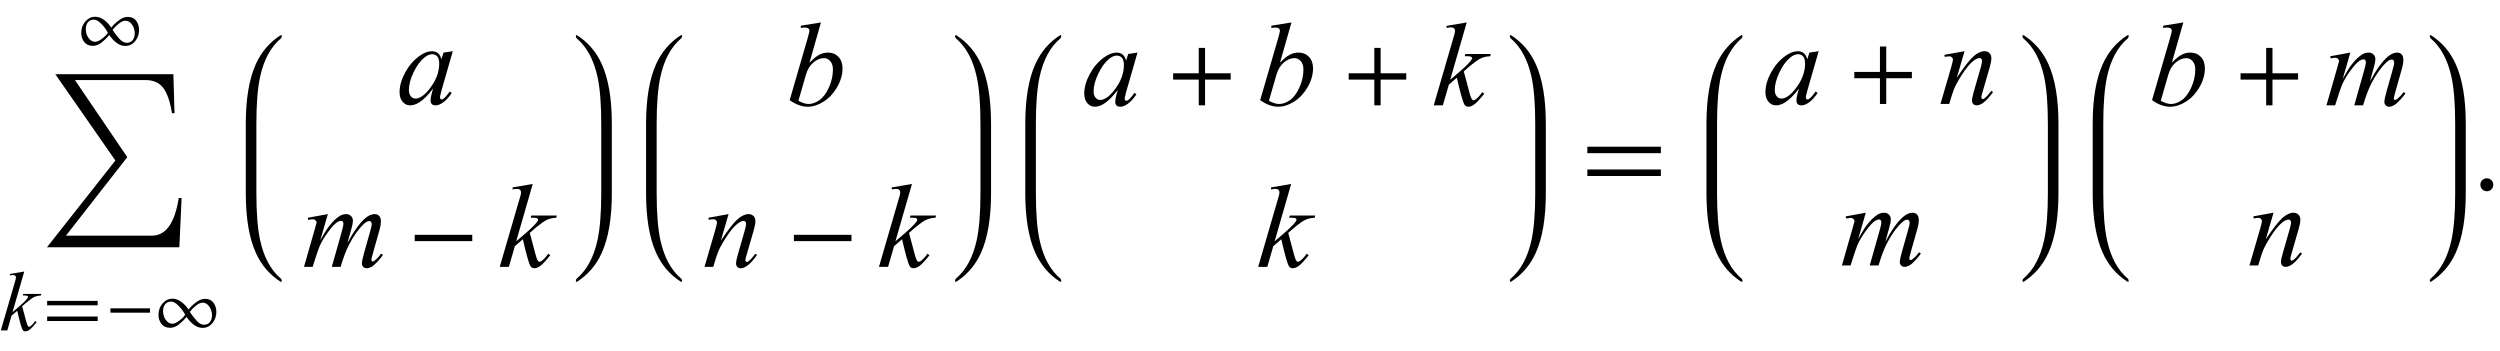 <?xml version="1.0" encoding="UTF-8"?>
<svg xmlns="http://www.w3.org/2000/svg" xmlns:xlink="http://www.w3.org/1999/xlink"  viewBox="0 0 356 50" version="1.1">
<defs>
<g>
<symbol overflow="visible" id="glyph0-0">
<path style="stroke:none;" d="M 1 0 L 1 -12.797 L 7 -12.797 L 7 0 Z M 2 -1 L 6 -1 L 6 -11.797 L 2 -11.797 Z M 2 -1 "/>
</symbol>
<symbol overflow="visible" id="glyph0-1">
<path style="stroke:none;" d="M 19.859 0 L 19.539 7.008 L 0.688 7.008 L 10.43 -5.344 L 1.875 -17.633 L 18.688 -17.633 L 18.852 -12.078 L 18.492 -12.078 C 18.207 -13.816 17.766 -15.051 17.172 -15.773 C 16.605 -16.457 15.797 -16.797 14.75 -16.797 L 4.672 -16.797 L 12.125 -5.82 L 3.391 5.359 L 15.633 5.359 C 17.613 5.359 18.887 3.574 19.453 0 Z M 19.859 0 "/>
</symbol>
<symbol overflow="visible" id="glyph0-2">
<path style="stroke:none;" d="M 9.25 -3.664 L 1.055 -3.664 L 1.055 -4.562 L 9.25 -4.562 Z M 9.25 -3.664 "/>
</symbol>
<symbol overflow="visible" id="glyph0-3">
<path style="stroke:none;" d="M 9.25 -3.664 L 5.602 -3.664 L 5.602 0 L 4.703 0 L 4.703 -3.664 L 1.055 -3.664 L 1.055 -4.562 L 4.703 -4.562 L 4.703 -8.18 L 5.602 -8.18 L 5.602 -4.562 L 9.25 -4.562 Z M 9.25 -3.664 "/>
</symbol>
<symbol overflow="visible" id="glyph0-4">
<path style="stroke:none;" d="M 11.508 -5.188 L 1.039 -5.188 L 1.039 -6.109 L 11.508 -6.109 Z M 11.508 -1.938 L 1.039 -1.938 L 1.039 -2.867 L 11.508 -2.867 Z M 11.508 -1.938 "/>
</symbol>
<symbol overflow="visible" id="glyph1-0">
<path style="stroke:none;" d="M 1.672 0 L 1.672 -7.543 L 7.707 -7.543 L 7.707 0 Z M 1.863 -0.188 L 7.52 -0.188 L 7.52 -7.355 L 1.863 -7.355 Z M 1.863 -0.188 "/>
</symbol>
<symbol overflow="visible" id="glyph1-1">
<path style="stroke:none;" d="M 3.453 -8.379 L 1.781 -2.586 L 2.453 -3.16 C 3.188 -3.781 3.664 -4.238 3.883 -4.539 C 3.953 -4.637 3.988 -4.711 3.988 -4.762 C 3.988 -4.797 3.977 -4.832 3.953 -4.863 C 3.93 -4.895 3.887 -4.918 3.816 -4.938 C 3.746 -4.957 3.625 -4.969 3.453 -4.969 L 3.246 -4.969 L 3.312 -5.191 L 5.887 -5.191 L 5.828 -4.969 C 5.535 -4.953 5.281 -4.906 5.066 -4.828 C 4.852 -4.754 4.645 -4.641 4.445 -4.492 C 4.047 -4.195 3.785 -3.992 3.66 -3.879 L 3.152 -3.43 C 3.238 -3.148 3.344 -2.754 3.473 -2.246 C 3.684 -1.406 3.828 -0.906 3.902 -0.75 C 3.977 -0.594 4.055 -0.512 4.133 -0.512 C 4.199 -0.512 4.277 -0.547 4.367 -0.613 C 4.57 -0.762 4.789 -1 5.02 -1.324 L 5.227 -1.18 C 4.801 -0.641 4.473 -0.285 4.242 -0.113 C 4.016 0.055 3.809 0.141 3.617 0.141 C 3.453 0.141 3.324 0.078 3.234 -0.055 C 3.078 -0.285 2.816 -1.199 2.453 -2.793 L 1.645 -2.094 L 1.039 0 L 0.117 0 L 2.074 -6.723 L 2.238 -7.297 C 2.258 -7.395 2.27 -7.48 2.27 -7.555 C 2.27 -7.648 2.234 -7.727 2.16 -7.793 C 2.086 -7.855 1.98 -7.887 1.844 -7.887 C 1.754 -7.887 1.609 -7.867 1.414 -7.828 L 1.414 -8.031 Z M 3.453 -8.379 "/>
</symbol>
<symbol overflow="visible" id="glyph2-0">
<path style="stroke:none;" d="M 0.688 0 L 0.688 -8.797 L 4.812 -8.797 L 4.812 0 Z M 1.375 -0.688 L 4.125 -0.688 L 4.125 -8.109 L 1.375 -8.109 Z M 1.375 -0.688 "/>
</symbol>
<symbol overflow="visible" id="glyph2-1">
<path style="stroke:none;" d="M 7.91 -3.566 L 0.715 -3.566 L 0.715 -4.199 L 7.91 -4.199 Z M 7.91 -1.332 L 0.715 -1.332 L 0.715 -1.973 L 7.91 -1.973 Z M 7.91 -1.332 "/>
</symbol>
<symbol overflow="visible" id="glyph2-2">
<path style="stroke:none;" d="M 6.359 -2.52 L 0.727 -2.52 L 0.727 -3.137 L 6.359 -3.137 Z M 6.359 -2.52 "/>
</symbol>
<symbol overflow="visible" id="glyph2-3">
<path style="stroke:none;" d="M 8.809 -2.641 C 8.809 -2.023 8.621 -1.488 8.25 -1.035 C 7.879 -0.582 7.41 -0.355 6.844 -0.355 C 6.391 -0.355 5.973 -0.508 5.582 -0.812 C 5.191 -1.117 4.848 -1.484 4.555 -1.922 C 4.305 -1.586 3.965 -1.242 3.531 -0.891 C 3.102 -0.539 2.664 -0.367 2.223 -0.367 C 1.688 -0.367 1.277 -0.551 0.992 -0.918 C 0.711 -1.289 0.57 -1.723 0.57 -2.223 C 0.57 -2.852 0.766 -3.395 1.156 -3.84 C 1.551 -4.289 2.02 -4.512 2.562 -4.512 C 3.023 -4.512 3.465 -4.344 3.891 -4.004 C 4.312 -3.664 4.629 -3.316 4.84 -2.961 C 5.105 -3.305 5.457 -3.645 5.898 -3.984 C 6.34 -4.32 6.766 -4.492 7.18 -4.492 C 7.719 -4.492 8.121 -4.309 8.391 -3.945 C 8.664 -3.582 8.801 -3.148 8.809 -2.641 Z M 4.367 -2.234 C 4.125 -2.695 3.805 -3.125 3.414 -3.516 C 3.023 -3.906 2.684 -4.102 2.395 -4.102 C 2 -4.102 1.707 -3.973 1.512 -3.711 C 1.316 -3.449 1.219 -3.133 1.219 -2.762 C 1.219 -2.277 1.348 -1.855 1.605 -1.492 C 1.863 -1.129 2.176 -0.945 2.539 -0.945 C 2.812 -0.945 3.145 -1.094 3.531 -1.387 C 3.922 -1.68 4.199 -1.961 4.367 -2.234 Z M 8.188 -2.133 C 8.188 -2.609 8.055 -3.031 7.797 -3.398 C 7.535 -3.766 7.223 -3.949 6.852 -3.949 C 6.594 -3.949 6.301 -3.82 5.969 -3.57 C 5.633 -3.316 5.32 -3.008 5.027 -2.641 C 5.312 -2.203 5.633 -1.785 5.98 -1.395 C 6.328 -1 6.68 -0.805 7.031 -0.805 C 7.426 -0.805 7.715 -0.938 7.902 -1.199 C 8.09 -1.465 8.188 -1.773 8.188 -2.133 Z M 8.188 -2.133 "/>
</symbol>
<symbol overflow="visible" id="glyph3-0">
<path style="stroke:none;" d="M 2.359 0 L 2.359 -10.625 L 10.859 -10.625 L 10.859 0 Z M 2.625 -0.266 L 10.594 -0.266 L 10.594 -10.359 L 2.625 -10.359 Z M 2.625 -0.266 "/>
</symbol>
<symbol overflow="visible" id="glyph3-1">
<path style="stroke:none;" d="M 7.977 -7.512 L 6.359 -1.883 L 6.176 -1.129 C 6.16 -1.059 6.152 -0.996 6.152 -0.945 C 6.152 -0.859 6.18 -0.781 6.234 -0.715 C 6.277 -0.664 6.332 -0.641 6.398 -0.641 C 6.473 -0.641 6.566 -0.684 6.684 -0.773 C 6.898 -0.934 7.188 -1.266 7.547 -1.77 L 7.828 -1.57 C 7.445 -0.992 7.055 -0.555 6.648 -0.254 C 6.246 0.047 5.871 0.199 5.527 0.199 C 5.289 0.199 5.113 0.141 4.992 0.02 C 4.875 -0.098 4.812 -0.27 4.812 -0.5 C 4.812 -0.77 4.875 -1.125 4.996 -1.57 L 5.172 -2.191 C 4.445 -1.246 3.781 -0.582 3.172 -0.207 C 2.734 0.062 2.305 0.199 1.883 0.199 C 1.48 0.199 1.133 0.031 0.84 -0.305 C 0.547 -0.637 0.398 -1.098 0.398 -1.684 C 0.398 -2.562 0.664 -3.492 1.191 -4.469 C 1.719 -5.445 2.391 -6.227 3.203 -6.816 C 3.84 -7.281 4.441 -7.512 5.004 -7.512 C 5.344 -7.512 5.625 -7.422 5.848 -7.246 C 6.07 -7.07 6.242 -6.777 6.359 -6.367 L 6.656 -7.312 Z M 5.023 -7.082 C 4.668 -7.082 4.293 -6.914 3.895 -6.582 C 3.328 -6.113 2.828 -5.414 2.387 -4.492 C 1.945 -3.566 1.727 -2.73 1.727 -1.984 C 1.727 -1.609 1.82 -1.309 2.008 -1.09 C 2.195 -0.871 2.414 -0.766 2.656 -0.766 C 3.258 -0.766 3.914 -1.211 4.625 -2.102 C 5.57 -3.285 6.043 -4.5 6.043 -5.742 C 6.043 -6.215 5.953 -6.555 5.77 -6.766 C 5.586 -6.977 5.336 -7.082 5.023 -7.082 Z M 5.023 -7.082 "/>
</symbol>
<symbol overflow="visible" id="glyph3-2">
<path style="stroke:none;" d="M 3.688 -7.512 L 2.605 -3.77 C 3.086 -4.648 3.496 -5.309 3.836 -5.754 C 4.359 -6.438 4.871 -6.938 5.371 -7.246 C 5.664 -7.422 5.973 -7.512 6.293 -7.512 C 6.57 -7.512 6.797 -7.422 6.98 -7.246 C 7.164 -7.07 7.254 -6.844 7.254 -6.566 C 7.254 -6.297 7.191 -5.941 7.062 -5.504 L 6.477 -3.395 C 7.379 -5.082 8.23 -6.266 9.039 -6.949 C 9.488 -7.324 9.93 -7.512 10.367 -7.512 C 10.621 -7.512 10.832 -7.426 10.996 -7.25 C 11.156 -7.078 11.238 -6.805 11.238 -6.441 C 11.238 -6.121 11.188 -5.781 11.09 -5.422 L 10.176 -2.191 C 9.977 -1.488 9.879 -1.098 9.879 -1.02 C 9.879 -0.941 9.902 -0.879 9.953 -0.82 C 9.984 -0.781 10.031 -0.766 10.086 -0.766 C 10.141 -0.766 10.238 -0.816 10.375 -0.922 C 10.691 -1.164 10.988 -1.484 11.266 -1.883 L 11.539 -1.711 C 11.398 -1.488 11.156 -1.184 10.805 -0.797 C 10.453 -0.41 10.152 -0.148 9.902 -0.008 C 9.652 0.129 9.426 0.199 9.215 0.199 C 9.02 0.199 8.859 0.133 8.727 0 C 8.598 -0.133 8.531 -0.297 8.531 -0.488 C 8.531 -0.754 8.648 -1.289 8.875 -2.094 L 9.629 -4.758 C 9.801 -5.371 9.891 -5.711 9.902 -5.777 C 9.918 -5.883 9.93 -5.984 9.93 -6.086 C 9.93 -6.223 9.898 -6.332 9.836 -6.406 C 9.77 -6.484 9.695 -6.523 9.613 -6.523 C 9.379 -6.523 9.133 -6.406 8.875 -6.168 C 8.109 -5.465 7.395 -4.48 6.73 -3.211 C 6.293 -2.375 5.887 -1.305 5.504 0 L 4.25 0 L 5.668 -5.023 C 5.824 -5.566 5.902 -5.926 5.902 -6.109 C 5.902 -6.258 5.871 -6.371 5.812 -6.441 C 5.75 -6.512 5.676 -6.551 5.586 -6.551 C 5.402 -6.551 5.211 -6.484 5.004 -6.352 C 4.672 -6.133 4.246 -5.672 3.723 -4.965 C 3.199 -4.258 2.793 -3.578 2.508 -2.93 C 2.367 -2.625 2.039 -1.648 1.52 0 L 0.289 0 L 1.828 -5.379 L 2.023 -6.078 C 2.062 -6.184 2.082 -6.258 2.082 -6.309 C 2.082 -6.43 2.027 -6.539 1.918 -6.637 C 1.809 -6.734 1.664 -6.781 1.492 -6.781 C 1.422 -6.781 1.223 -6.75 0.898 -6.684 L 0.82 -6.988 Z M 3.688 -7.512 "/>
</symbol>
<symbol overflow="visible" id="glyph3-3">
<path style="stroke:none;" d="M 4.863 -11.805 L 2.508 -3.645 L 3.453 -4.449 C 4.488 -5.324 5.16 -5.973 5.469 -6.391 C 5.57 -6.531 5.621 -6.637 5.621 -6.707 C 5.621 -6.758 5.602 -6.805 5.57 -6.848 C 5.535 -6.891 5.473 -6.93 5.375 -6.957 C 5.277 -6.984 5.109 -6.996 4.863 -6.996 L 4.574 -6.996 L 4.664 -7.312 L 8.293 -7.312 L 8.211 -6.996 C 7.797 -6.977 7.438 -6.91 7.133 -6.801 C 6.832 -6.695 6.539 -6.535 6.258 -6.324 C 5.699 -5.91 5.332 -5.621 5.156 -5.461 L 4.441 -4.832 C 4.562 -4.434 4.711 -3.875 4.891 -3.164 C 5.188 -1.98 5.391 -1.277 5.496 -1.055 C 5.602 -0.832 5.707 -0.723 5.82 -0.723 C 5.914 -0.723 6.023 -0.77 6.152 -0.863 C 6.438 -1.074 6.746 -1.41 7.07 -1.867 L 7.363 -1.66 C 6.758 -0.902 6.297 -0.402 5.977 -0.16 C 5.656 0.078 5.363 0.199 5.098 0.199 C 4.863 0.199 4.684 0.109 4.559 -0.074 C 4.336 -0.402 3.969 -1.688 3.453 -3.934 L 2.316 -2.945 L 1.461 0 L 0.164 0 L 2.922 -9.473 L 3.156 -10.277 C 3.184 -10.414 3.195 -10.535 3.195 -10.641 C 3.195 -10.773 3.145 -10.887 3.043 -10.973 C 2.941 -11.062 2.793 -11.105 2.598 -11.105 C 2.469 -11.105 2.27 -11.078 1.992 -11.023 L 1.992 -11.312 Z M 4.863 -11.805 "/>
</symbol>
<symbol overflow="visible" id="glyph3-4">
<path style="stroke:none;" d="M 4.906 -11.805 L 3.27 -6.066 C 3.801 -6.621 4.266 -7 4.66 -7.203 C 5.055 -7.41 5.469 -7.512 5.902 -7.512 C 6.512 -7.512 7.008 -7.309 7.395 -6.906 C 7.781 -6.504 7.977 -5.953 7.977 -5.262 C 7.977 -4.371 7.723 -3.484 7.215 -2.602 C 6.703 -1.719 6.066 -1.031 5.297 -0.539 C 4.527 -0.047 3.77 0.199 3.023 0.199 C 2.188 0.199 1.328 -0.113 0.449 -0.738 L 2.973 -9.43 C 3.164 -10.098 3.262 -10.492 3.262 -10.609 C 3.262 -10.754 3.219 -10.859 3.129 -10.934 C 3 -11.031 2.812 -11.082 2.566 -11.082 C 2.449 -11.082 2.273 -11.062 2.035 -11.023 L 2.035 -11.34 Z M 1.695 -0.648 C 2.246 -0.344 2.734 -0.191 3.156 -0.191 C 3.641 -0.191 4.145 -0.371 4.668 -0.727 C 5.191 -1.082 5.645 -1.684 6.031 -2.531 C 6.414 -3.379 6.609 -4.234 6.609 -5.098 C 6.609 -5.605 6.48 -6.004 6.23 -6.293 C 5.977 -6.578 5.68 -6.723 5.336 -6.723 C 4.82 -6.723 4.32 -6.516 3.828 -6.105 C 3.336 -5.691 2.984 -5.117 2.773 -4.383 Z M 1.695 -0.648 "/>
</symbol>
<symbol overflow="visible" id="glyph3-5">
<path style="stroke:none;" d="M 3.75 -7.512 L 2.648 -3.734 C 3.684 -5.277 4.477 -6.293 5.027 -6.781 C 5.578 -7.27 6.105 -7.512 6.617 -7.512 C 6.895 -7.512 7.121 -7.422 7.301 -7.238 C 7.48 -7.055 7.57 -6.816 7.57 -6.523 C 7.57 -6.191 7.488 -5.75 7.328 -5.195 L 6.316 -1.703 C 6.199 -1.297 6.141 -1.051 6.141 -0.961 C 6.141 -0.883 6.164 -0.82 6.211 -0.77 C 6.254 -0.715 6.301 -0.688 6.352 -0.688 C 6.418 -0.688 6.496 -0.727 6.59 -0.797 C 6.883 -1.031 7.203 -1.383 7.555 -1.859 L 7.812 -1.703 C 7.297 -0.965 6.809 -0.441 6.352 -0.125 C 6.031 0.09 5.742 0.199 5.488 0.199 C 5.281 0.199 5.117 0.137 4.996 0.012 C 4.875 -0.113 4.812 -0.281 4.812 -0.488 C 4.812 -0.754 4.91 -1.211 5.098 -1.859 L 6.059 -5.195 C 6.18 -5.609 6.242 -5.934 6.242 -6.168 C 6.242 -6.277 6.207 -6.367 6.133 -6.438 C 6.062 -6.508 5.973 -6.539 5.867 -6.539 C 5.715 -6.539 5.527 -6.477 5.312 -6.344 C 4.902 -6.094 4.477 -5.684 4.035 -5.109 C 3.594 -4.535 3.125 -3.805 2.633 -2.914 C 2.371 -2.445 2.156 -1.93 1.984 -1.371 L 1.57 0 L 0.324 0 L 1.836 -5.195 C 2.012 -5.82 2.102 -6.199 2.102 -6.324 C 2.102 -6.445 2.051 -6.555 1.953 -6.645 C 1.859 -6.734 1.738 -6.781 1.594 -6.781 C 1.527 -6.781 1.41 -6.77 1.246 -6.75 L 0.93 -6.699 L 0.879 -6.996 Z M 3.75 -7.512 "/>
</symbol>
<symbol overflow="visible" id="glyph4-0">
<path style="stroke:none;" d="M 2.359 0 L 2.359 -10.625 L 10.859 -10.625 L 10.859 0 Z M 2.625 -0.266 L 10.594 -0.266 L 10.594 -10.359 L 2.625 -10.359 Z M 2.625 -0.266 "/>
</symbol>
<symbol overflow="visible" id="glyph4-1">
<path style="stroke:none;" d="M 2.125 -1.609 C 2.387 -1.609 2.605 -1.52 2.781 -1.34 C 2.957 -1.16 3.047 -0.945 3.047 -0.688 C 3.047 -0.434 2.957 -0.219 2.777 -0.039 C 2.598 0.141 2.379 0.234 2.125 0.234 C 1.871 0.234 1.652 0.141 1.473 -0.039 C 1.293 -0.219 1.203 -0.434 1.203 -0.688 C 1.203 -0.949 1.293 -1.168 1.473 -1.344 C 1.652 -1.523 1.871 -1.609 2.125 -1.609 Z M 2.125 -1.609 "/>
</symbol>
</g>
</defs>
<g id="surface920982">
<g style="fill:rgb(0%,0%,0%);fill-opacity:1;">
  <use xlink:href="#glyph0-1" x="6" y="28.199"/>
</g>
<g style="fill:rgb(0%,0%,0%);fill-opacity:1;">
  <use xlink:href="#glyph1-1" x="0" y="47.045"/>
</g>
<g style="fill:rgb(0%,0%,0%);fill-opacity:1;">
  <use xlink:href="#glyph2-1" x="6" y="47.045"/>
</g>
<g style="fill:rgb(0%,0%,0%);fill-opacity:1;">
  <use xlink:href="#glyph2-2" x="15" y="47.045"/>
</g>
<g style="fill:rgb(0%,0%,0%);fill-opacity:1;">
  <use xlink:href="#glyph2-3" x="22" y="47.045"/>
</g>
<g style="fill:rgb(0%,0%,0%);fill-opacity:1;">
  <use xlink:href="#glyph2-3" x="11" y="6.897"/>
</g>
<path style=" stroke:none;fill-rule:nonzero;fill:rgb(0%,0%,0%);fill-opacity:1;" d="M 36.508 18.422 L 36.508 17.625 C 36.508 14.809 36.684 12.582 37.039 10.945 C 37.566 8.52 38.543 6.699 39.977 5.484 C 40.074 5.402 40.125 5.27 40.125 5.094 C 40.125 5.031 40.09 5 40.023 5 C 40.004 5 39.973 5.012 39.93 5.031 C 38.371 6.035 37.203 7.41 36.422 9.148 C 35.473 11.262 35 14.09 35 17.625 L 35 27.508 C 35 31.047 35.473 33.871 36.422 35.984 C 37.203 37.73 38.371 39.102 39.93 40.102 C 39.973 40.125 40.004 40.133 40.023 40.133 C 40.09 40.133 40.125 40.102 40.125 40.039 C 40.125 39.863 40.074 39.734 39.977 39.656 C 38.543 38.438 37.566 36.617 37.039 34.188 C 36.684 32.555 36.508 30.328 36.508 27.508 Z M 36.508 18.422 "/>
<g style="fill:rgb(0%,0%,0%);fill-opacity:1;">
  <use xlink:href="#glyph3-1" x="56.5" y="14.804"/>
</g>
<g style="fill:rgb(0%,0%,0%);fill-opacity:1;">
  <use xlink:href="#glyph3-2" x="43" y="38"/>
</g>
<g style="fill:rgb(0%,0%,0%);fill-opacity:1;">
  <use xlink:href="#glyph0-2" x="58" y="38"/>
</g>
<g style="fill:rgb(0%,0%,0%);fill-opacity:1;">
  <use xlink:href="#glyph3-3" x="71" y="38"/>
</g>
<path style=" stroke:none;fill-rule:nonzero;fill:rgb(0%,0%,0%);fill-opacity:1;" d="M 87.125 18.422 L 87.125 17.625 C 87.125 14.09 86.652 11.262 85.703 9.148 C 84.922 7.41 83.754 6.035 82.195 5.031 C 82.152 5.012 82.121 5 82.102 5 C 82.035 5 82 5.035 82 5.109 C 82 5.277 82.051 5.402 82.148 5.484 C 83.574 6.699 84.555 8.52 85.086 10.945 C 85.441 12.59 85.617 14.816 85.617 17.625 L 85.617 27.508 C 85.617 30.316 85.441 32.543 85.086 34.188 C 84.555 36.617 83.574 38.438 82.148 39.656 C 82.051 39.734 82 39.859 82 40.023 C 82 40.098 82.035 40.133 82.102 40.133 C 82.121 40.133 82.152 40.125 82.195 40.102 C 83.754 39.098 84.922 37.727 85.703 35.984 C 86.652 33.871 87.125 31.047 87.125 27.508 Z M 87.125 18.422 "/>
<path style=" stroke:none;fill-rule:nonzero;fill:rgb(0%,0%,0%);fill-opacity:1;" d="M 93.508 18.422 L 93.508 17.625 C 93.508 14.809 93.684 12.582 94.039 10.945 C 94.566 8.52 95.543 6.699 96.977 5.484 C 97.074 5.402 97.125 5.27 97.125 5.094 C 97.125 5.031 97.09 5 97.023 5 C 97.004 5 96.973 5.012 96.93 5.031 C 95.371 6.035 94.203 7.41 93.422 9.148 C 92.473 11.262 92 14.09 92 17.625 L 92 27.508 C 92 31.047 92.473 33.871 93.422 35.984 C 94.203 37.73 95.371 39.102 96.93 40.102 C 96.973 40.125 97.004 40.133 97.023 40.133 C 97.09 40.133 97.125 40.102 97.125 40.039 C 97.125 39.863 97.074 39.734 96.977 39.656 C 95.543 38.438 94.566 36.617 94.039 34.188 C 93.684 32.555 93.508 30.328 93.508 27.508 Z M 93.508 18.422 "/>
<g style="fill:rgb(0%,0%,0%);fill-opacity:1;">
  <use xlink:href="#glyph3-4" x="112" y="15"/>
</g>
<g style="fill:rgb(0%,0%,0%);fill-opacity:1;">
  <use xlink:href="#glyph3-5" x="100" y="38"/>
</g>
<g style="fill:rgb(0%,0%,0%);fill-opacity:1;">
  <use xlink:href="#glyph0-2" x="112" y="38"/>
</g>
<g style="fill:rgb(0%,0%,0%);fill-opacity:1;">
  <use xlink:href="#glyph3-3" x="125" y="38"/>
</g>
<path style=" stroke:none;fill-rule:nonzero;fill:rgb(0%,0%,0%);fill-opacity:1;" d="M 141.125 18.422 L 141.125 17.625 C 141.125 14.09 140.652 11.262 139.703 9.148 C 138.922 7.41 137.754 6.035 136.195 5.031 C 136.152 5.012 136.121 5 136.102 5 C 136.035 5 136 5.035 136 5.109 C 136 5.277 136.051 5.402 136.148 5.484 C 137.574 6.699 138.555 8.52 139.086 10.945 C 139.441 12.59 139.617 14.816 139.617 17.625 L 139.617 27.508 C 139.617 30.316 139.441 32.543 139.086 34.188 C 138.555 36.617 137.574 38.438 136.148 39.656 C 136.051 39.734 136 39.859 136 40.023 C 136 40.098 136.035 40.133 136.102 40.133 C 136.121 40.133 136.152 40.125 136.195 40.102 C 137.754 39.098 138.922 37.727 139.703 35.984 C 140.652 33.871 141.125 31.047 141.125 27.508 Z M 141.125 18.422 "/>
<path style=" stroke:none;fill-rule:nonzero;fill:rgb(0%,0%,0%);fill-opacity:1;" d="M 147.508 18.422 L 147.508 17.625 C 147.508 14.809 147.684 12.582 148.039 10.945 C 148.566 8.52 149.543 6.699 150.977 5.484 C 151.074 5.402 151.125 5.27 151.125 5.094 C 151.125 5.031 151.09 5 151.023 5 C 151.004 5 150.973 5.012 150.93 5.031 C 149.371 6.035 148.203 7.41 147.422 9.148 C 146.473 11.262 146 14.09 146 17.625 L 146 27.508 C 146 31.047 146.473 33.871 147.422 35.984 C 148.203 37.73 149.371 39.102 150.93 40.102 C 150.973 40.125 151.004 40.133 151.023 40.133 C 151.09 40.133 151.125 40.102 151.125 40.039 C 151.125 39.863 151.074 39.734 150.977 39.656 C 149.543 38.438 148.566 36.617 148.039 34.188 C 147.684 32.555 147.508 30.328 147.508 27.508 Z M 147.508 18.422 "/>
<g style="fill:rgb(0%,0%,0%);fill-opacity:1;">
  <use xlink:href="#glyph3-1" x="154" y="15"/>
</g>
<g style="fill:rgb(0%,0%,0%);fill-opacity:1;">
  <use xlink:href="#glyph0-3" x="166" y="15"/>
</g>
<g style="fill:rgb(0%,0%,0%);fill-opacity:1;">
  <use xlink:href="#glyph3-4" x="179" y="15"/>
</g>
<g style="fill:rgb(0%,0%,0%);fill-opacity:1;">
  <use xlink:href="#glyph0-3" x="191" y="15"/>
</g>
<g style="fill:rgb(0%,0%,0%);fill-opacity:1;">
  <use xlink:href="#glyph3-3" x="204" y="15"/>
</g>
<g style="fill:rgb(0%,0%,0%);fill-opacity:1;">
  <use xlink:href="#glyph3-3" x="179" y="38"/>
</g>
<path style=" stroke:none;fill-rule:nonzero;fill:rgb(0%,0%,0%);fill-opacity:1;" d="M 220.125 18.422 L 220.125 17.625 C 220.125 14.09 219.652 11.262 218.703 9.148 C 217.922 7.41 216.754 6.035 215.195 5.031 C 215.152 5.012 215.121 5 215.102 5 C 215.035 5 215 5.035 215 5.109 C 215 5.277 215.051 5.402 215.148 5.484 C 216.574 6.699 217.555 8.52 218.086 10.945 C 218.441 12.59 218.617 14.816 218.617 17.625 L 218.617 27.508 C 218.617 30.316 218.441 32.543 218.086 34.188 C 217.555 36.617 216.574 38.438 215.148 39.656 C 215.051 39.734 215 39.859 215 40.023 C 215 40.098 215.035 40.133 215.102 40.133 C 215.121 40.133 215.152 40.125 215.195 40.102 C 216.754 39.098 217.922 37.727 218.703 35.984 C 219.652 33.871 220.125 31.047 220.125 27.508 Z M 220.125 18.422 "/>
<g style="fill:rgb(0%,0%,0%);fill-opacity:1;">
  <use xlink:href="#glyph0-4" x="225" y="27"/>
</g>
<path style=" stroke:none;fill-rule:nonzero;fill:rgb(0%,0%,0%);fill-opacity:1;" d="M 244.508 18.422 L 244.508 17.625 C 244.508 14.809 244.684 12.582 245.039 10.945 C 245.566 8.52 246.543 6.699 247.977 5.484 C 248.074 5.402 248.125 5.27 248.125 5.094 C 248.125 5.031 248.09 5 248.023 5 C 248.004 5 247.973 5.012 247.93 5.031 C 246.371 6.035 245.203 7.41 244.422 9.148 C 243.473 11.262 243 14.09 243 17.625 L 243 27.508 C 243 31.047 243.473 33.871 244.422 35.984 C 245.203 37.73 246.371 39.102 247.93 40.102 C 247.973 40.125 248.004 40.133 248.023 40.133 C 248.09 40.133 248.125 40.102 248.125 40.039 C 248.125 39.863 248.074 39.734 247.977 39.656 C 246.543 38.438 245.566 36.617 245.039 34.188 C 244.684 32.555 244.508 30.328 244.508 27.508 Z M 244.508 18.422 "/>
<g style="fill:rgb(0%,0%,0%);fill-opacity:1;">
  <use xlink:href="#glyph3-1" x="251" y="14.804"/>
</g>
<g style="fill:rgb(0%,0%,0%);fill-opacity:1;">
  <use xlink:href="#glyph0-3" x="263" y="14.804"/>
</g>
<g style="fill:rgb(0%,0%,0%);fill-opacity:1;">
  <use xlink:href="#glyph3-5" x="276" y="14.804"/>
</g>
<g style="fill:rgb(0%,0%,0%);fill-opacity:1;">
  <use xlink:href="#glyph3-2" x="262" y="37.804"/>
</g>
<path style=" stroke:none;fill-rule:nonzero;fill:rgb(0%,0%,0%);fill-opacity:1;" d="M 293.125 18.422 L 293.125 17.625 C 293.125 14.09 292.652 11.262 291.703 9.148 C 290.922 7.41 289.754 6.035 288.195 5.031 C 288.152 5.012 288.121 5 288.102 5 C 288.035 5 288 5.035 288 5.109 C 288 5.277 288.051 5.402 288.148 5.484 C 289.574 6.699 290.555 8.52 291.086 10.945 C 291.441 12.59 291.617 14.816 291.617 17.625 L 291.617 27.508 C 291.617 30.316 291.441 32.543 291.086 34.188 C 290.555 36.617 289.574 38.438 288.148 39.656 C 288.051 39.734 288 39.859 288 40.023 C 288 40.098 288.035 40.133 288.102 40.133 C 288.121 40.133 288.152 40.125 288.195 40.102 C 289.754 39.098 290.922 37.727 291.703 35.984 C 292.652 33.871 293.125 31.047 293.125 27.508 Z M 293.125 18.422 "/>
<path style=" stroke:none;fill-rule:nonzero;fill:rgb(0%,0%,0%);fill-opacity:1;" d="M 299.508 18.422 L 299.508 17.625 C 299.508 14.809 299.684 12.582 300.039 10.945 C 300.566 8.52 301.543 6.699 302.977 5.484 C 303.074 5.402 303.125 5.27 303.125 5.094 C 303.125 5.031 303.09 5 303.023 5 C 303.004 5 302.973 5.012 302.93 5.031 C 301.371 6.035 300.203 7.41 299.422 9.148 C 298.473 11.262 298 14.09 298 17.625 L 298 27.508 C 298 31.047 298.473 33.871 299.422 35.984 C 300.203 37.73 301.371 39.102 302.93 40.102 C 302.973 40.125 303.004 40.133 303.023 40.133 C 303.09 40.133 303.125 40.102 303.125 40.039 C 303.125 39.863 303.074 39.734 302.977 39.656 C 301.543 38.438 300.566 36.617 300.039 34.188 C 299.684 32.555 299.508 30.328 299.508 27.508 Z M 299.508 18.422 "/>
<g style="fill:rgb(0%,0%,0%);fill-opacity:1;">
  <use xlink:href="#glyph3-4" x="306" y="15"/>
</g>
<g style="fill:rgb(0%,0%,0%);fill-opacity:1;">
  <use xlink:href="#glyph0-3" x="318" y="15"/>
</g>
<g style="fill:rgb(0%,0%,0%);fill-opacity:1;">
  <use xlink:href="#glyph3-2" x="331" y="15"/>
</g>
<g style="fill:rgb(0%,0%,0%);fill-opacity:1;">
  <use xlink:href="#glyph3-5" x="320" y="37.804"/>
</g>
<path style=" stroke:none;fill-rule:nonzero;fill:rgb(0%,0%,0%);fill-opacity:1;" d="M 351.125 18.422 L 351.125 17.625 C 351.125 14.09 350.652 11.262 349.703 9.148 C 348.922 7.41 347.754 6.035 346.195 5.031 C 346.152 5.012 346.121 5 346.102 5 C 346.035 5 346 5.035 346 5.109 C 346 5.277 346.051 5.402 346.148 5.484 C 347.574 6.699 348.555 8.52 349.086 10.945 C 349.441 12.59 349.617 14.816 349.617 17.625 L 349.617 27.508 C 349.617 30.316 349.441 32.543 349.086 34.188 C 348.555 36.617 347.574 38.438 346.148 39.656 C 346.051 39.734 346 39.859 346 40.023 C 346 40.098 346.035 40.133 346.102 40.133 C 346.121 40.133 346.152 40.125 346.195 40.102 C 347.754 39.098 348.922 37.727 349.703 35.984 C 350.652 33.871 351.125 31.047 351.125 27.508 Z M 351.125 18.422 "/>
<g style="fill:rgb(0%,0%,0%);fill-opacity:1;">
  <use xlink:href="#glyph4-1" x="352" y="27"/>
</g>
</g>
</svg>